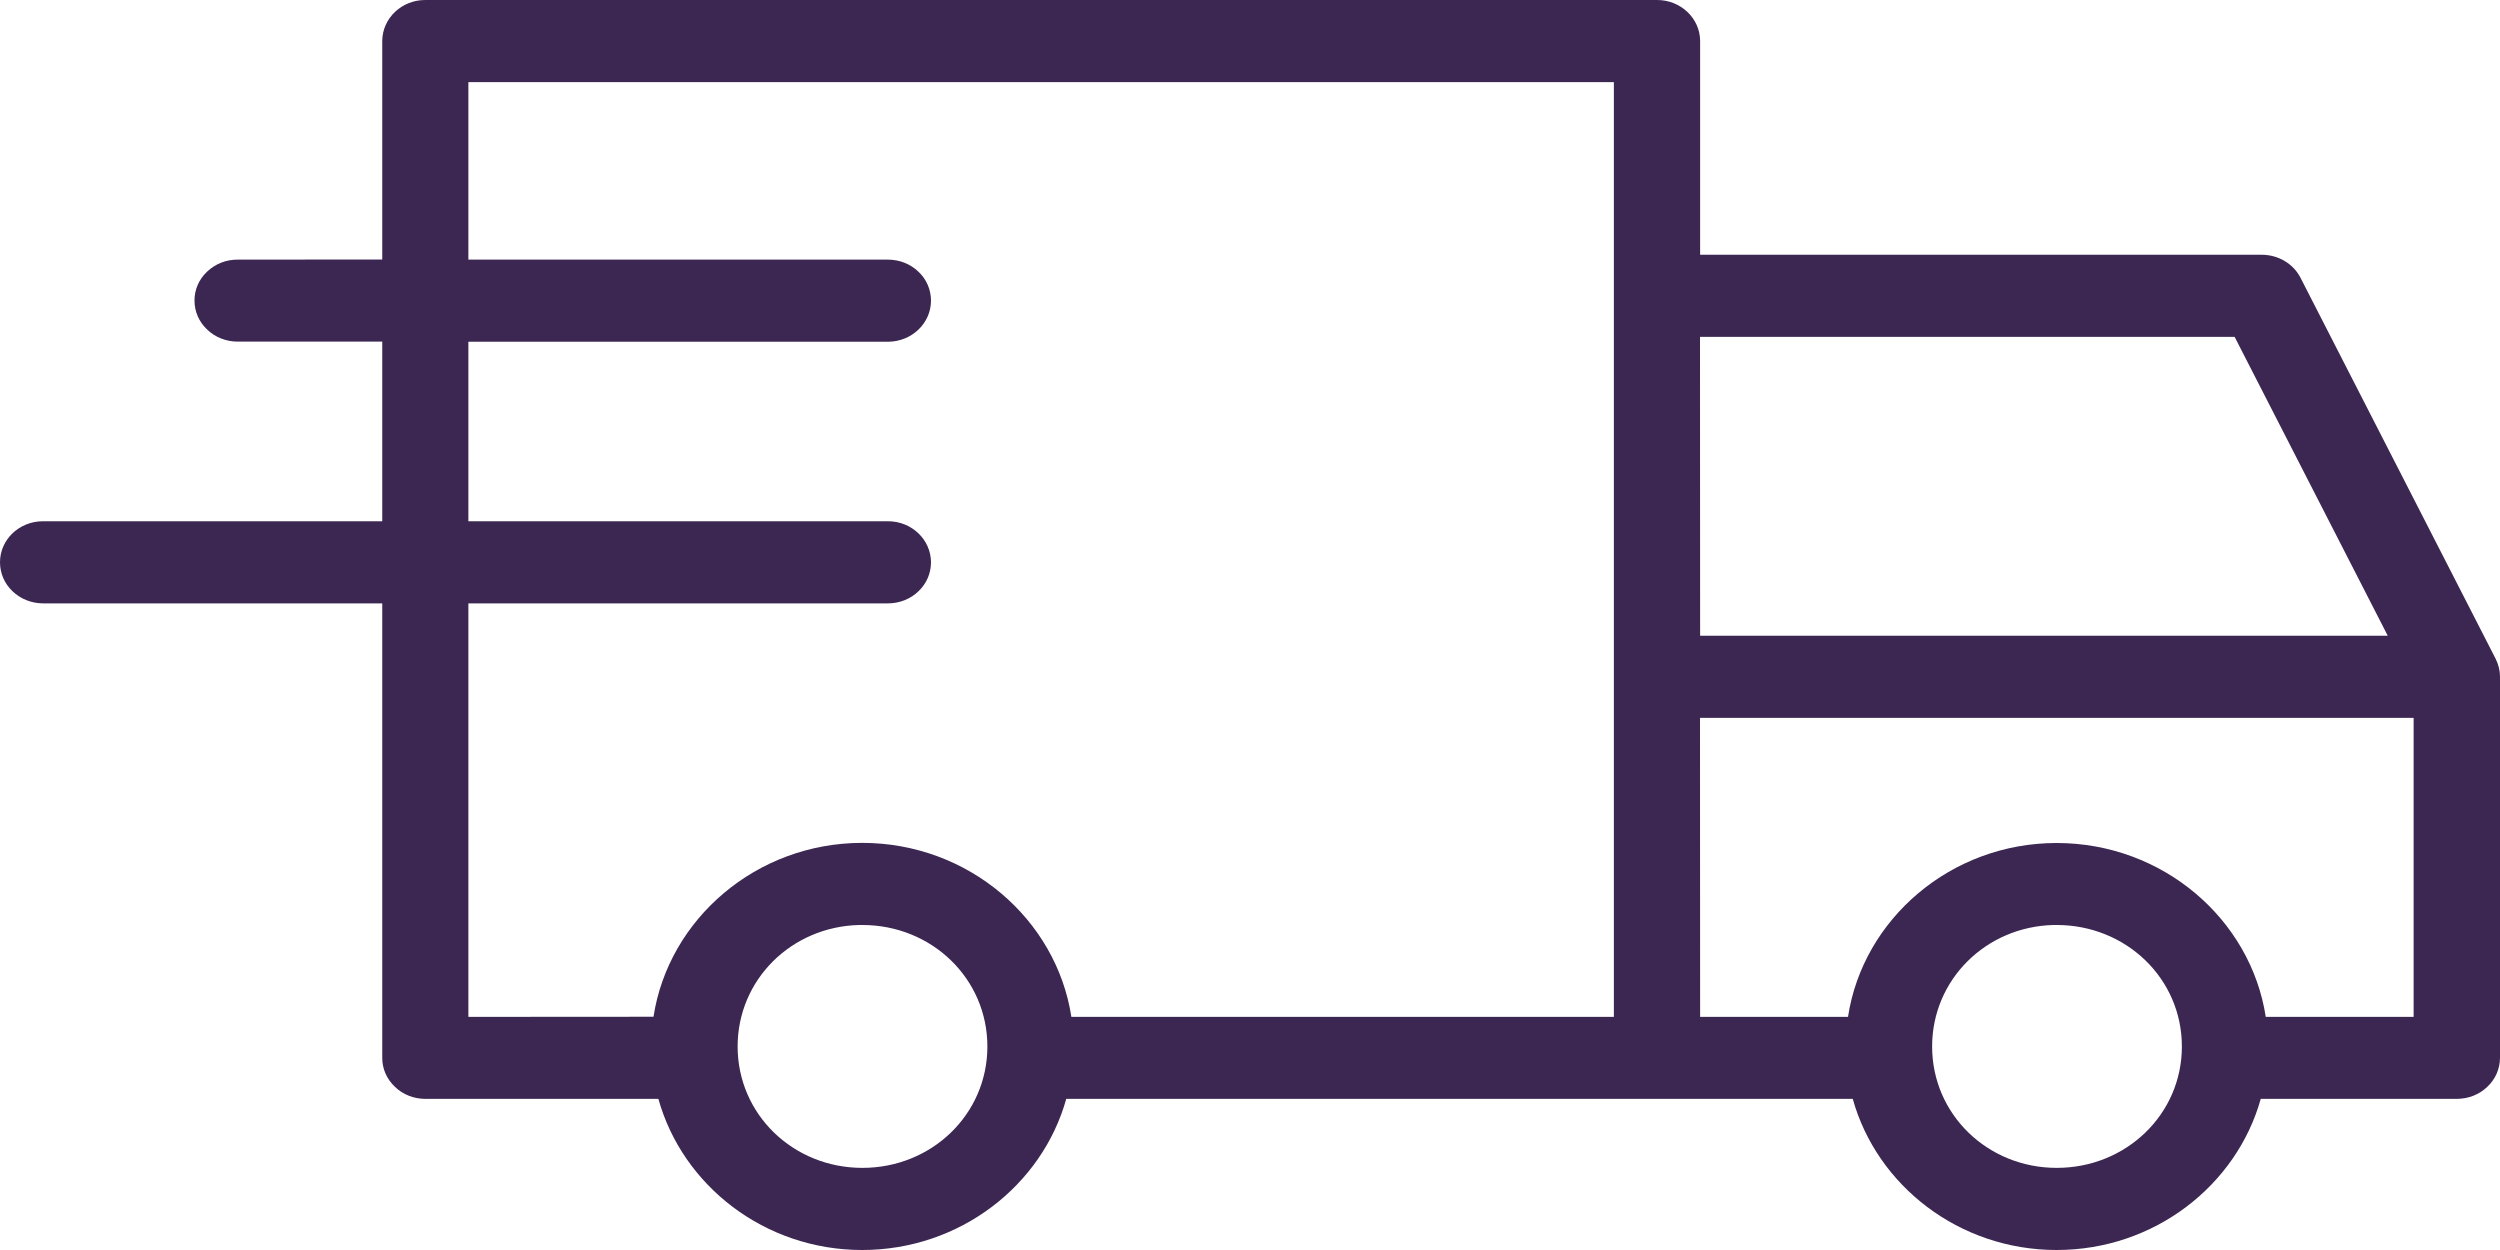 <svg width="20" height="10" viewBox="0 0 20 10" fill="none" xmlns="http://www.w3.org/2000/svg">
<path d="M3.403 4.50821e-05C3.214 -0.001 3.059 0.146 3.058 0.327V2.076L1.902 2.077C1.81 2.076 1.722 2.111 1.657 2.173C1.591 2.235 1.555 2.318 1.556 2.406C1.556 2.493 1.593 2.577 1.658 2.637C1.722 2.699 1.81 2.733 1.902 2.733H3.058V4.17L0.344 4.17C0.154 4.17 0 4.316 0 4.498C0 4.585 0.035 4.668 0.1 4.73C0.165 4.792 0.253 4.827 0.344 4.827H3.058V8.461C3.057 8.549 3.094 8.633 3.159 8.694C3.223 8.757 3.312 8.791 3.403 8.791H5.267C5.46 9.484 6.117 10 6.897 10C7.678 10 8.337 9.484 8.53 8.791H14.822C15.015 9.484 15.672 10 16.453 10C17.234 10 17.892 9.484 18.086 8.791H19.653C19.746 8.791 19.834 8.757 19.899 8.694C19.964 8.633 20 8.549 20 8.461V5.413C20 5.364 19.987 5.314 19.965 5.27L18.404 2.222C18.346 2.109 18.226 2.038 18.093 2.038H13.601V0.327C13.6 0.146 13.445 -0.001 13.255 3.41071e-06L3.403 4.50821e-05ZM3.747 0.657H12.911V8.135H8.571C8.451 7.352 7.746 6.743 6.898 6.743C6.051 6.743 5.348 7.352 5.228 8.134L3.747 8.135V4.827H7.104C7.196 4.827 7.284 4.792 7.348 4.73C7.413 4.668 7.448 4.585 7.448 4.498C7.447 4.317 7.294 4.17 7.104 4.17H3.747V2.734H7.104C7.294 2.733 7.447 2.587 7.448 2.406C7.448 2.319 7.413 2.235 7.348 2.174C7.284 2.112 7.196 2.077 7.104 2.077H3.747L3.747 0.657ZM13.6 2.695H17.877L19.102 5.086H13.601L13.6 2.695ZM13.6 5.743H19.309V8.135H18.126C18.006 7.353 17.302 6.744 16.453 6.744C15.606 6.744 14.903 7.353 14.784 8.135H13.601L13.6 5.743ZM6.873 7.4H6.899C7.453 7.4 7.899 7.828 7.899 8.372C7.899 8.915 7.453 9.343 6.899 9.343C6.346 9.343 5.901 8.915 5.901 8.372C5.901 7.837 6.332 7.413 6.873 7.4ZM16.428 7.4H16.454C17.008 7.4 17.455 7.828 17.455 8.372C17.455 8.915 17.008 9.343 16.454 9.343C15.901 9.343 15.457 8.915 15.457 8.372C15.457 7.837 15.888 7.413 16.428 7.4Z" fill="#3C2753"/>
</svg>

